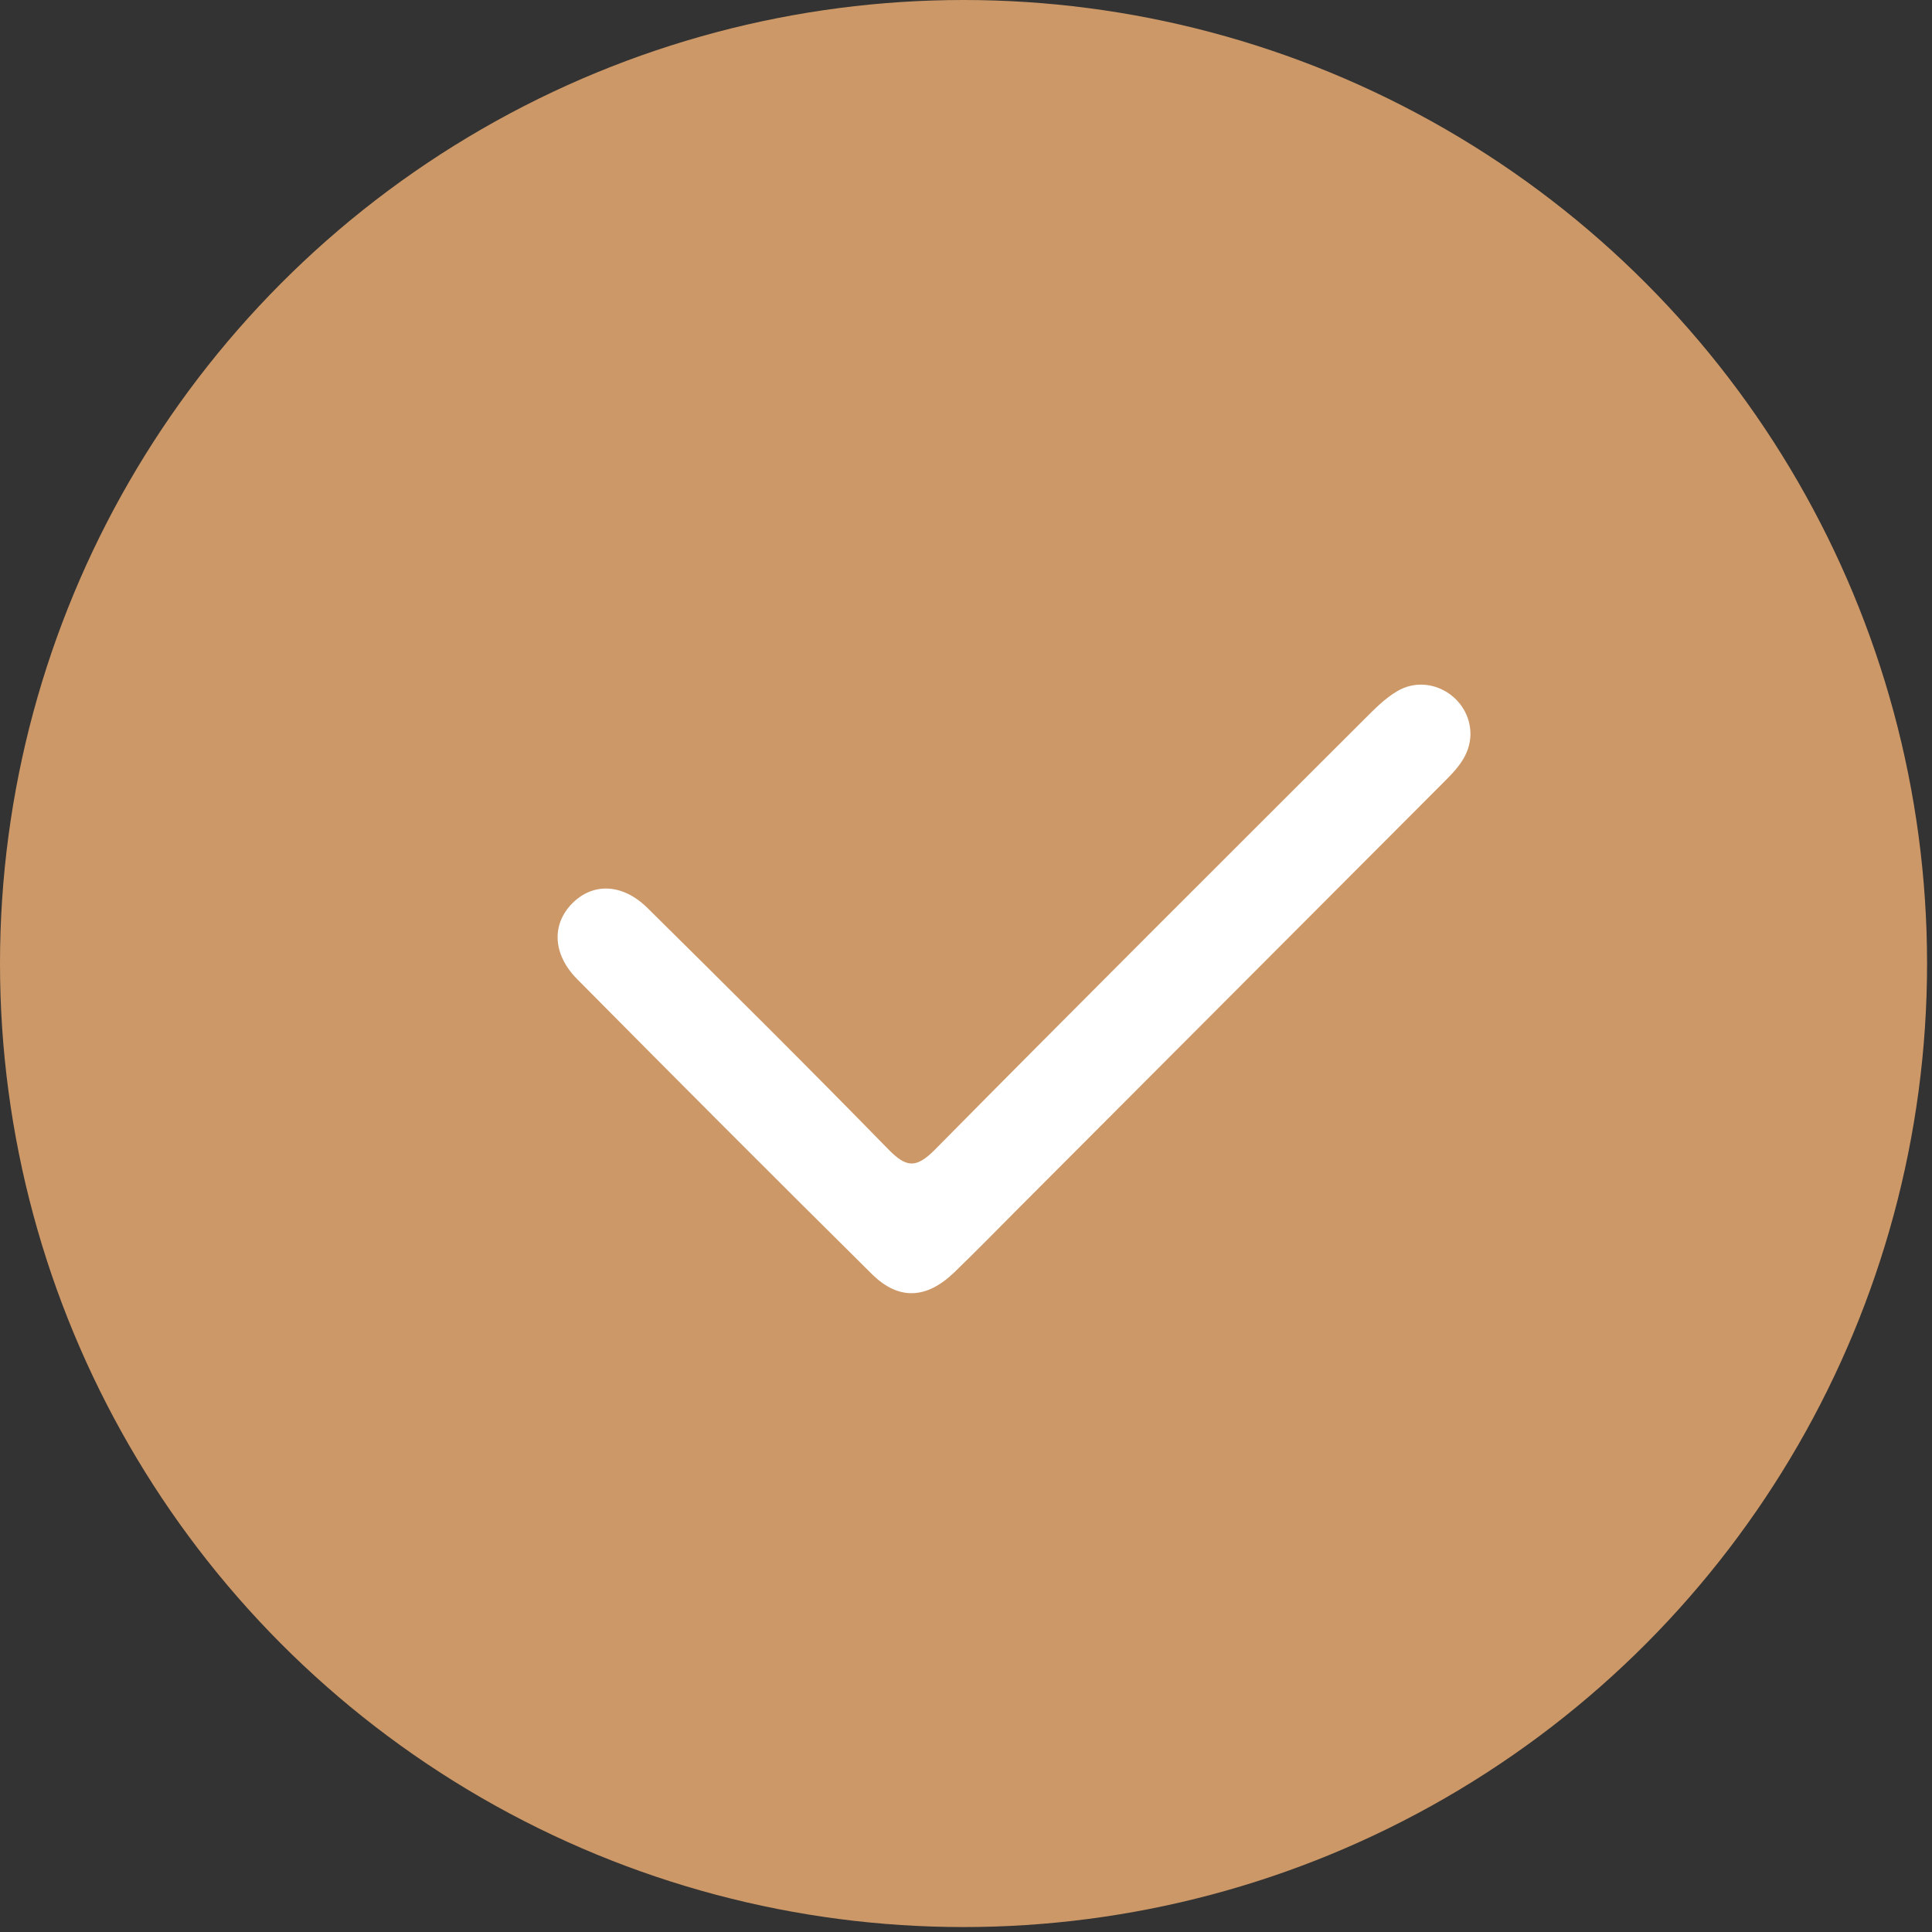 <?xml version="1.0" encoding="UTF-8"?> <svg xmlns="http://www.w3.org/2000/svg" width="36" height="36" viewBox="0 0 36 36" fill="none"><rect x="0" y="0" width="36" height="36" fill="#333333" stroke="none"/><circle cx="17.954" cy="17.954" r="17.954" fill="#CD9867"></circle><path d="M27.4 13.682C27.393 14.086 27.134 14.345 26.872 14.605C24.242 17.239 21.613 19.873 18.985 22.508C18.585 22.909 18.191 23.314 17.784 23.706C17.267 24.207 16.745 24.235 16.246 23.74C14.405 21.917 12.576 20.083 10.753 18.243C10.294 17.779 10.278 17.22 10.664 16.832C11.05 16.443 11.603 16.46 12.069 16.923C13.574 18.411 15.075 19.902 16.553 21.416C16.887 21.757 17.069 21.775 17.416 21.427C20.071 18.74 22.745 16.076 25.417 13.407C25.61 13.215 25.806 13.012 26.039 12.877C26.64 12.526 27.403 12.991 27.4 13.685V13.682Z" fill="white"></path></svg> 